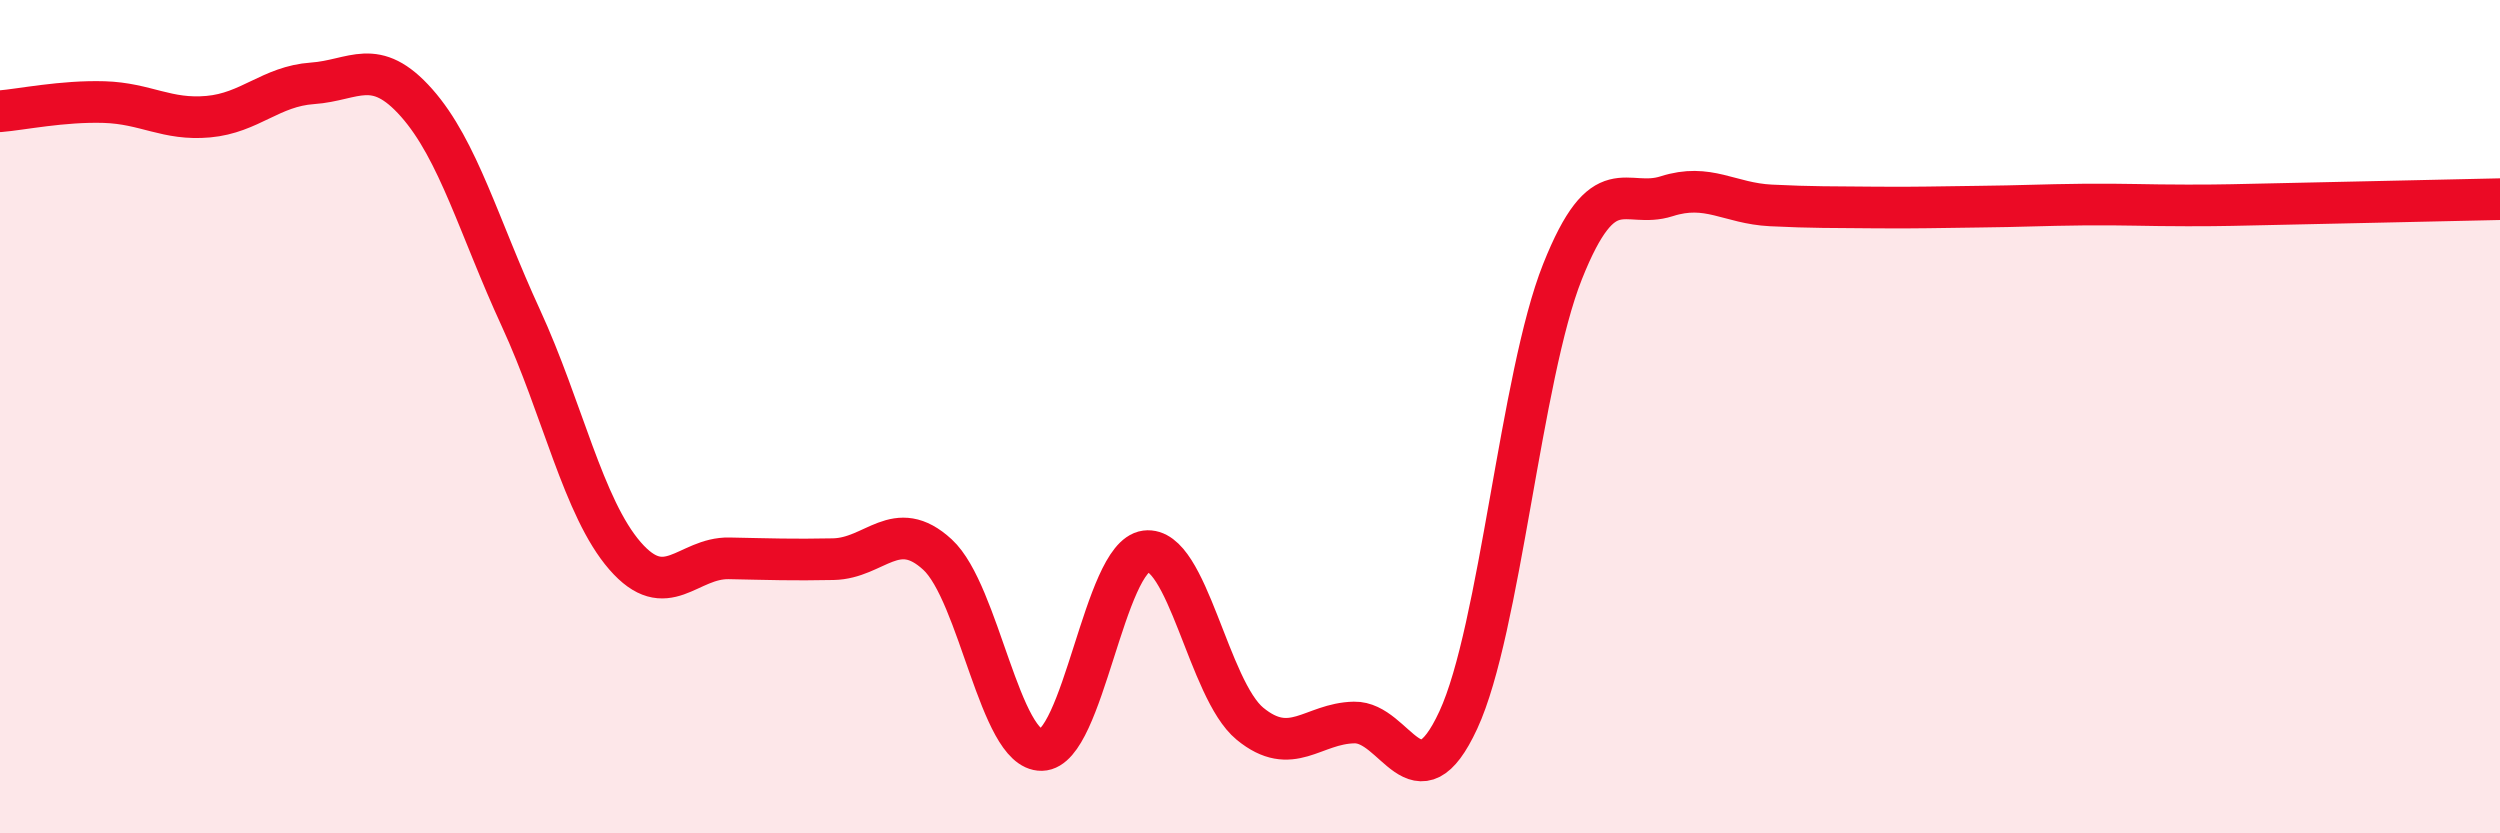 
    <svg width="60" height="20" viewBox="0 0 60 20" xmlns="http://www.w3.org/2000/svg">
      <path
        d="M 0,2.67 C 0.5,2.63 1.5,2.42 2.5,2.45 C 3.5,2.48 4,2.89 5,2.8 C 6,2.71 6.5,2.07 7.5,2 C 8.5,1.93 9,1.34 10,2.47 C 11,3.6 11.5,5.46 12.5,7.63 C 13.5,9.8 14,12.19 15,13.34 C 16,14.49 16.5,13.38 17.5,13.4 C 18.5,13.42 19,13.44 20,13.42 C 21,13.4 21.5,12.39 22.5,13.31 C 23.5,14.23 24,18.02 25,18 C 26,17.98 26.5,13.36 27.5,13.23 C 28.5,13.1 29,16.55 30,17.37 C 31,18.19 31.5,17.36 32.5,17.34 C 33.5,17.32 34,19.44 35,17.28 C 36,15.12 36.5,9.03 37.5,6.52 C 38.5,4.01 39,5.03 40,4.71 C 41,4.39 41.5,4.88 42.5,4.93 C 43.5,4.98 44,4.97 45,4.98 C 46,4.99 46.5,4.97 47.5,4.96 C 48.5,4.95 49,4.92 50,4.91 C 51,4.9 51.5,4.93 52.5,4.93 C 53.5,4.93 53.5,4.92 55,4.89 C 56.5,4.86 59,4.8 60,4.78L60 20L0 20Z"
        fill="#EB0A25"
        opacity="0.1"
        stroke-linecap="round"
        stroke-linejoin="round"
      />
      <path
        d="M 0,2.67 C 0.5,2.63 1.5,2.42 2.5,2.45 C 3.5,2.48 4,2.89 5,2.8 C 6,2.71 6.5,2.07 7.5,2 C 8.5,1.93 9,1.34 10,2.47 C 11,3.6 11.5,5.46 12.5,7.63 C 13.5,9.8 14,12.19 15,13.34 C 16,14.49 16.5,13.38 17.5,13.4 C 18.5,13.42 19,13.44 20,13.42 C 21,13.4 21.5,12.39 22.5,13.31 C 23.5,14.23 24,18.02 25,18 C 26,17.98 26.5,13.36 27.5,13.23 C 28.5,13.1 29,16.55 30,17.37 C 31,18.19 31.5,17.36 32.5,17.34 C 33.5,17.32 34,19.44 35,17.28 C 36,15.12 36.5,9.03 37.5,6.52 C 38.5,4.01 39,5.03 40,4.71 C 41,4.39 41.5,4.88 42.5,4.93 C 43.5,4.98 44,4.97 45,4.98 C 46,4.99 46.5,4.97 47.5,4.96 C 48.5,4.95 49,4.92 50,4.91 C 51,4.9 51.5,4.93 52.5,4.93 C 53.5,4.93 53.5,4.92 55,4.89 C 56.5,4.86 59,4.8 60,4.78"
        stroke="#EB0A25"
        stroke-width="1"
        fill="none"
        stroke-linecap="round"
        stroke-linejoin="round"
      />
    </svg>
  